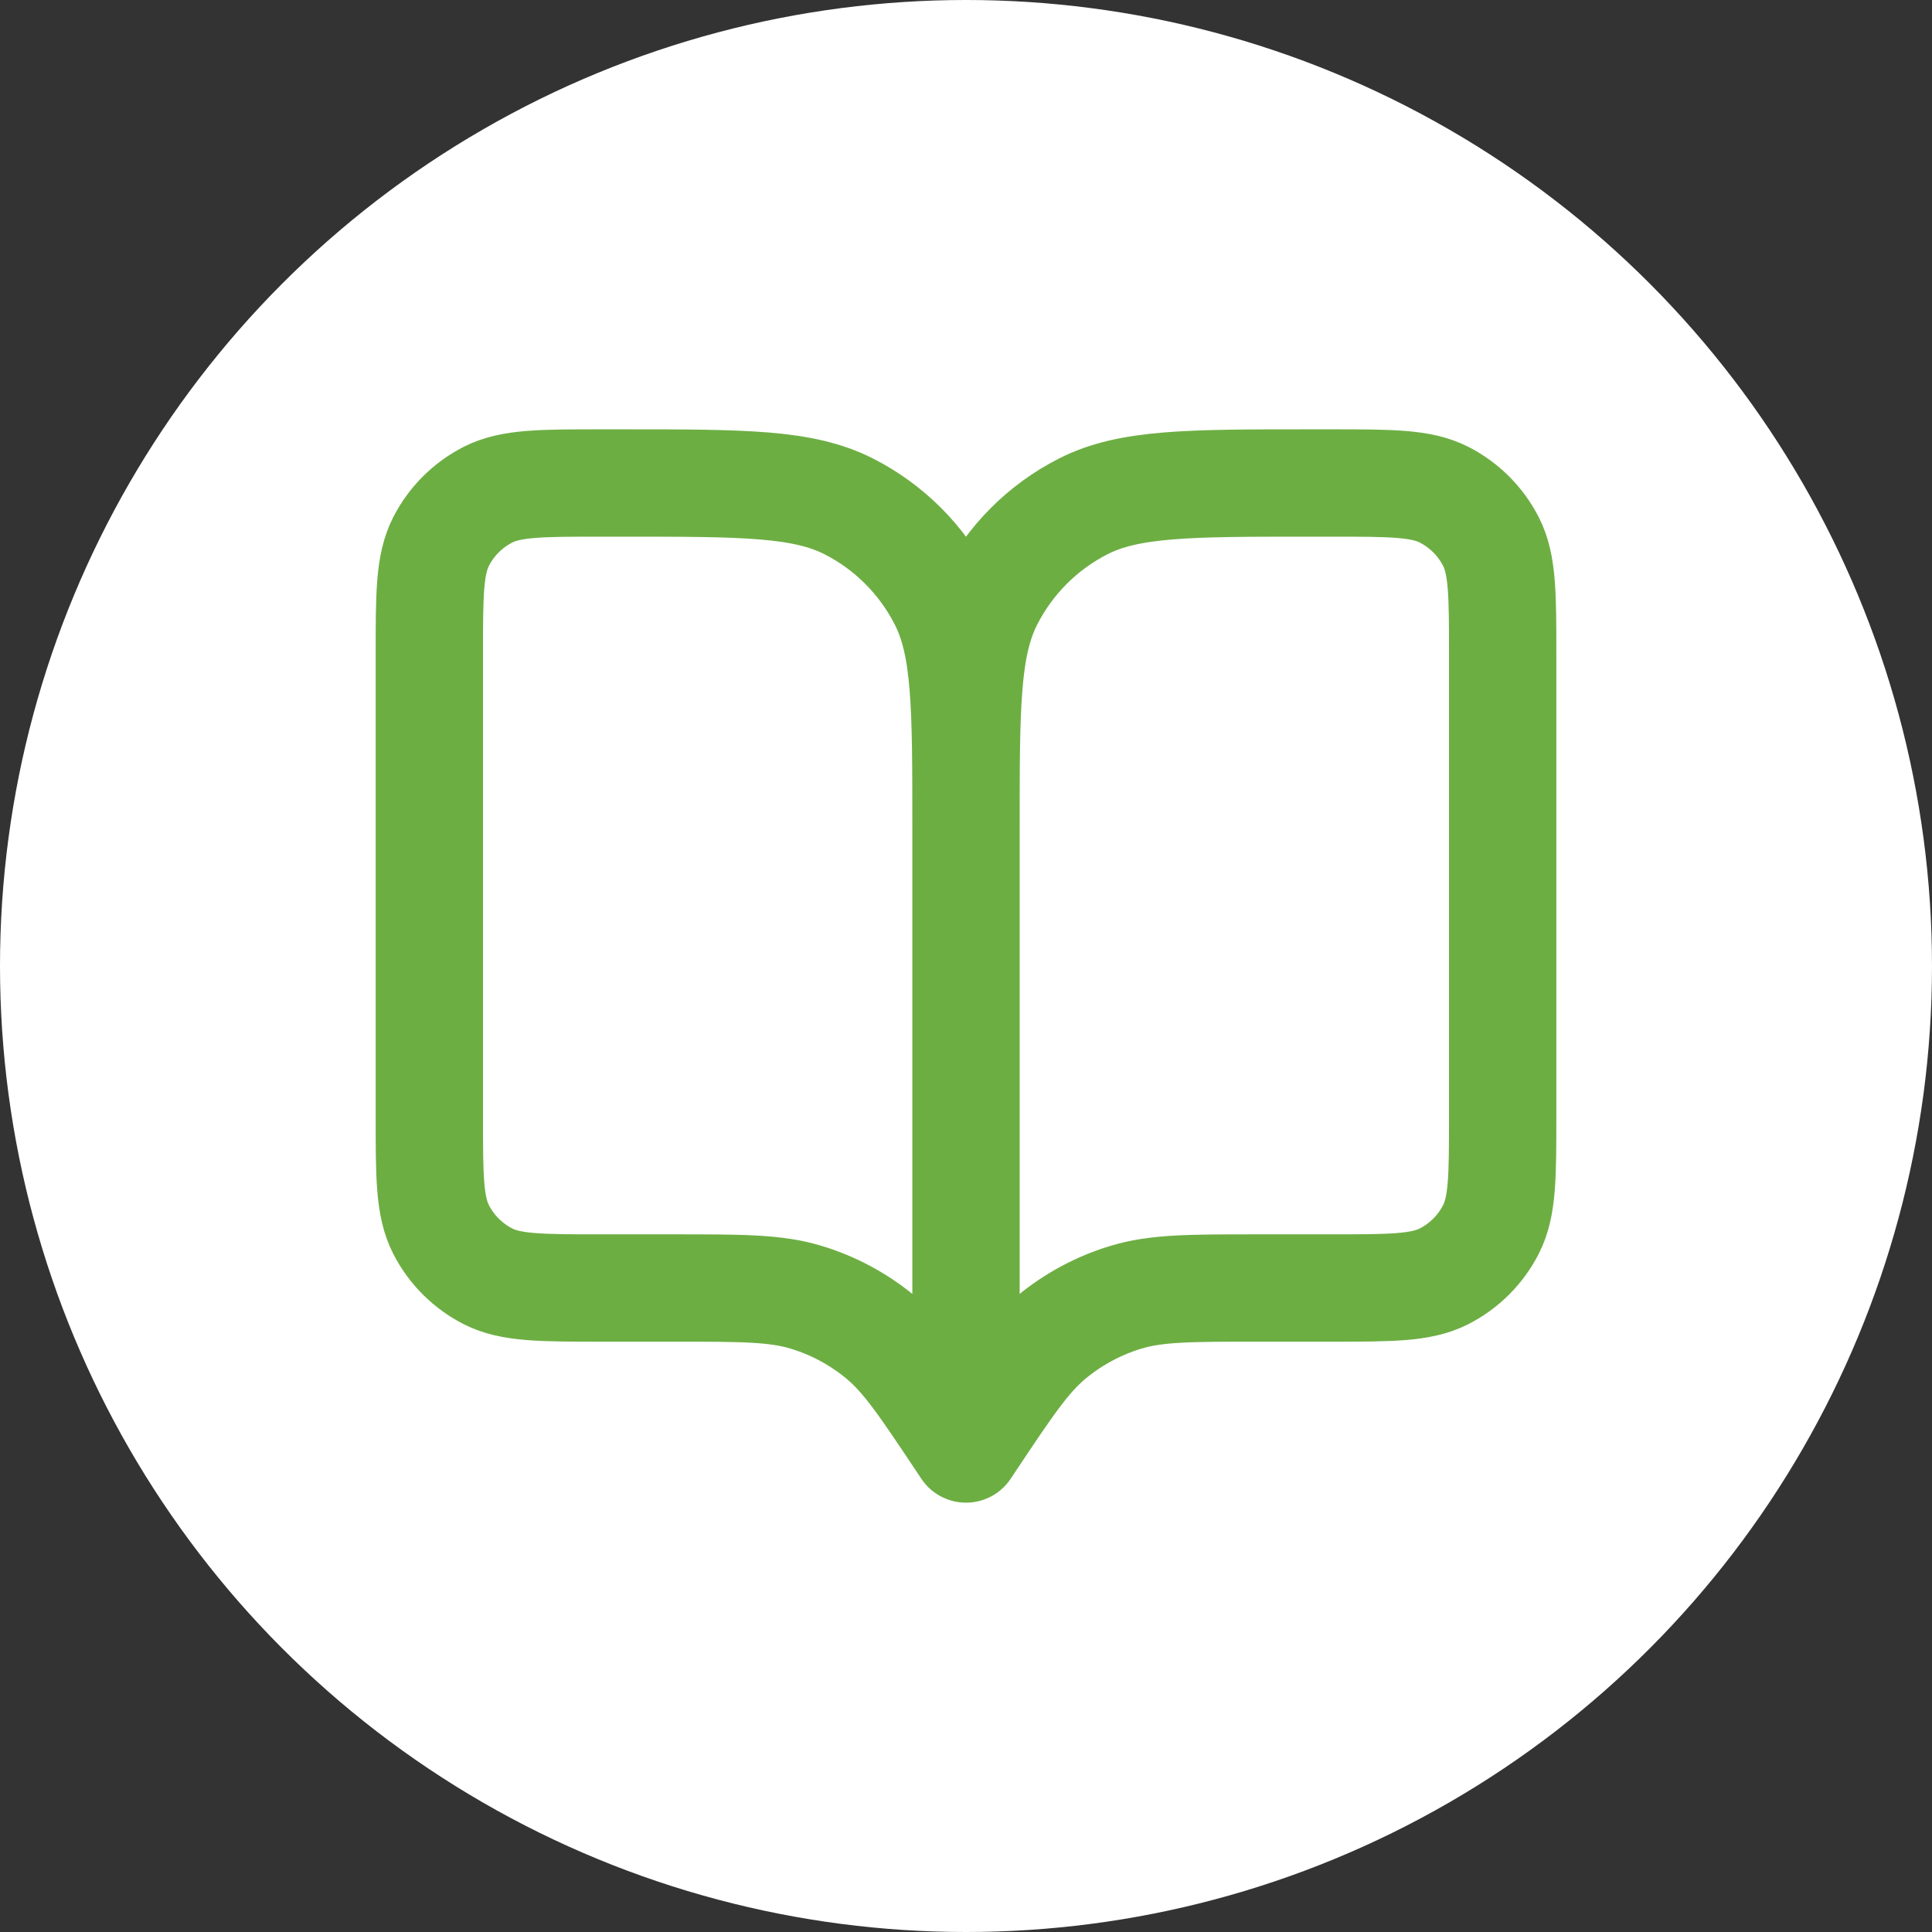 <svg width="36" height="36" viewBox="0 0 36 36" fill="none" xmlns="http://www.w3.org/2000/svg">
<rect x="0" y="0" width="36" height="36" fill="#333333" stroke="none"/>
<circle cx="18" cy="18" r="18" fill="white"/>
<path d="M18 27L17.9 26.85C17.205 25.808 16.858 25.287 16.399 24.91C15.993 24.576 15.525 24.325 15.022 24.173C14.453 24 13.827 24 12.575 24H11.2C10.08 24 9.52 24 9.092 23.782C8.716 23.59 8.41 23.284 8.218 22.908C8 22.48 8 21.92 8 20.8V12.2C8 11.08 8 10.52 8.218 10.092C8.41 9.716 8.716 9.41 9.092 9.218C9.52 9 10.08 9 11.2 9H11.6C13.84 9 14.96 9 15.816 9.436C16.569 9.819 17.18 10.431 17.564 11.184C18 12.04 18 13.16 18 15.4M18 27V15.4M18 27L18.1 26.85C18.795 25.808 19.142 25.287 19.601 24.91C20.007 24.576 20.475 24.325 20.978 24.173C21.547 24 22.173 24 23.425 24H24.8C25.92 24 26.48 24 26.908 23.782C27.284 23.59 27.59 23.284 27.782 22.908C28 22.48 28 21.92 28 20.8V12.2C28 11.08 28 10.52 27.782 10.092C27.59 9.716 27.284 9.41 26.908 9.218C26.48 9 25.92 9 24.8 9H24.4C22.16 9 21.04 9 20.184 9.436C19.431 9.819 18.82 10.431 18.436 11.184C18 12.04 18 13.16 18 15.4" stroke="#6DAE43" stroke-width="2" stroke-linecap="round" stroke-linejoin="round"/>
</svg>
